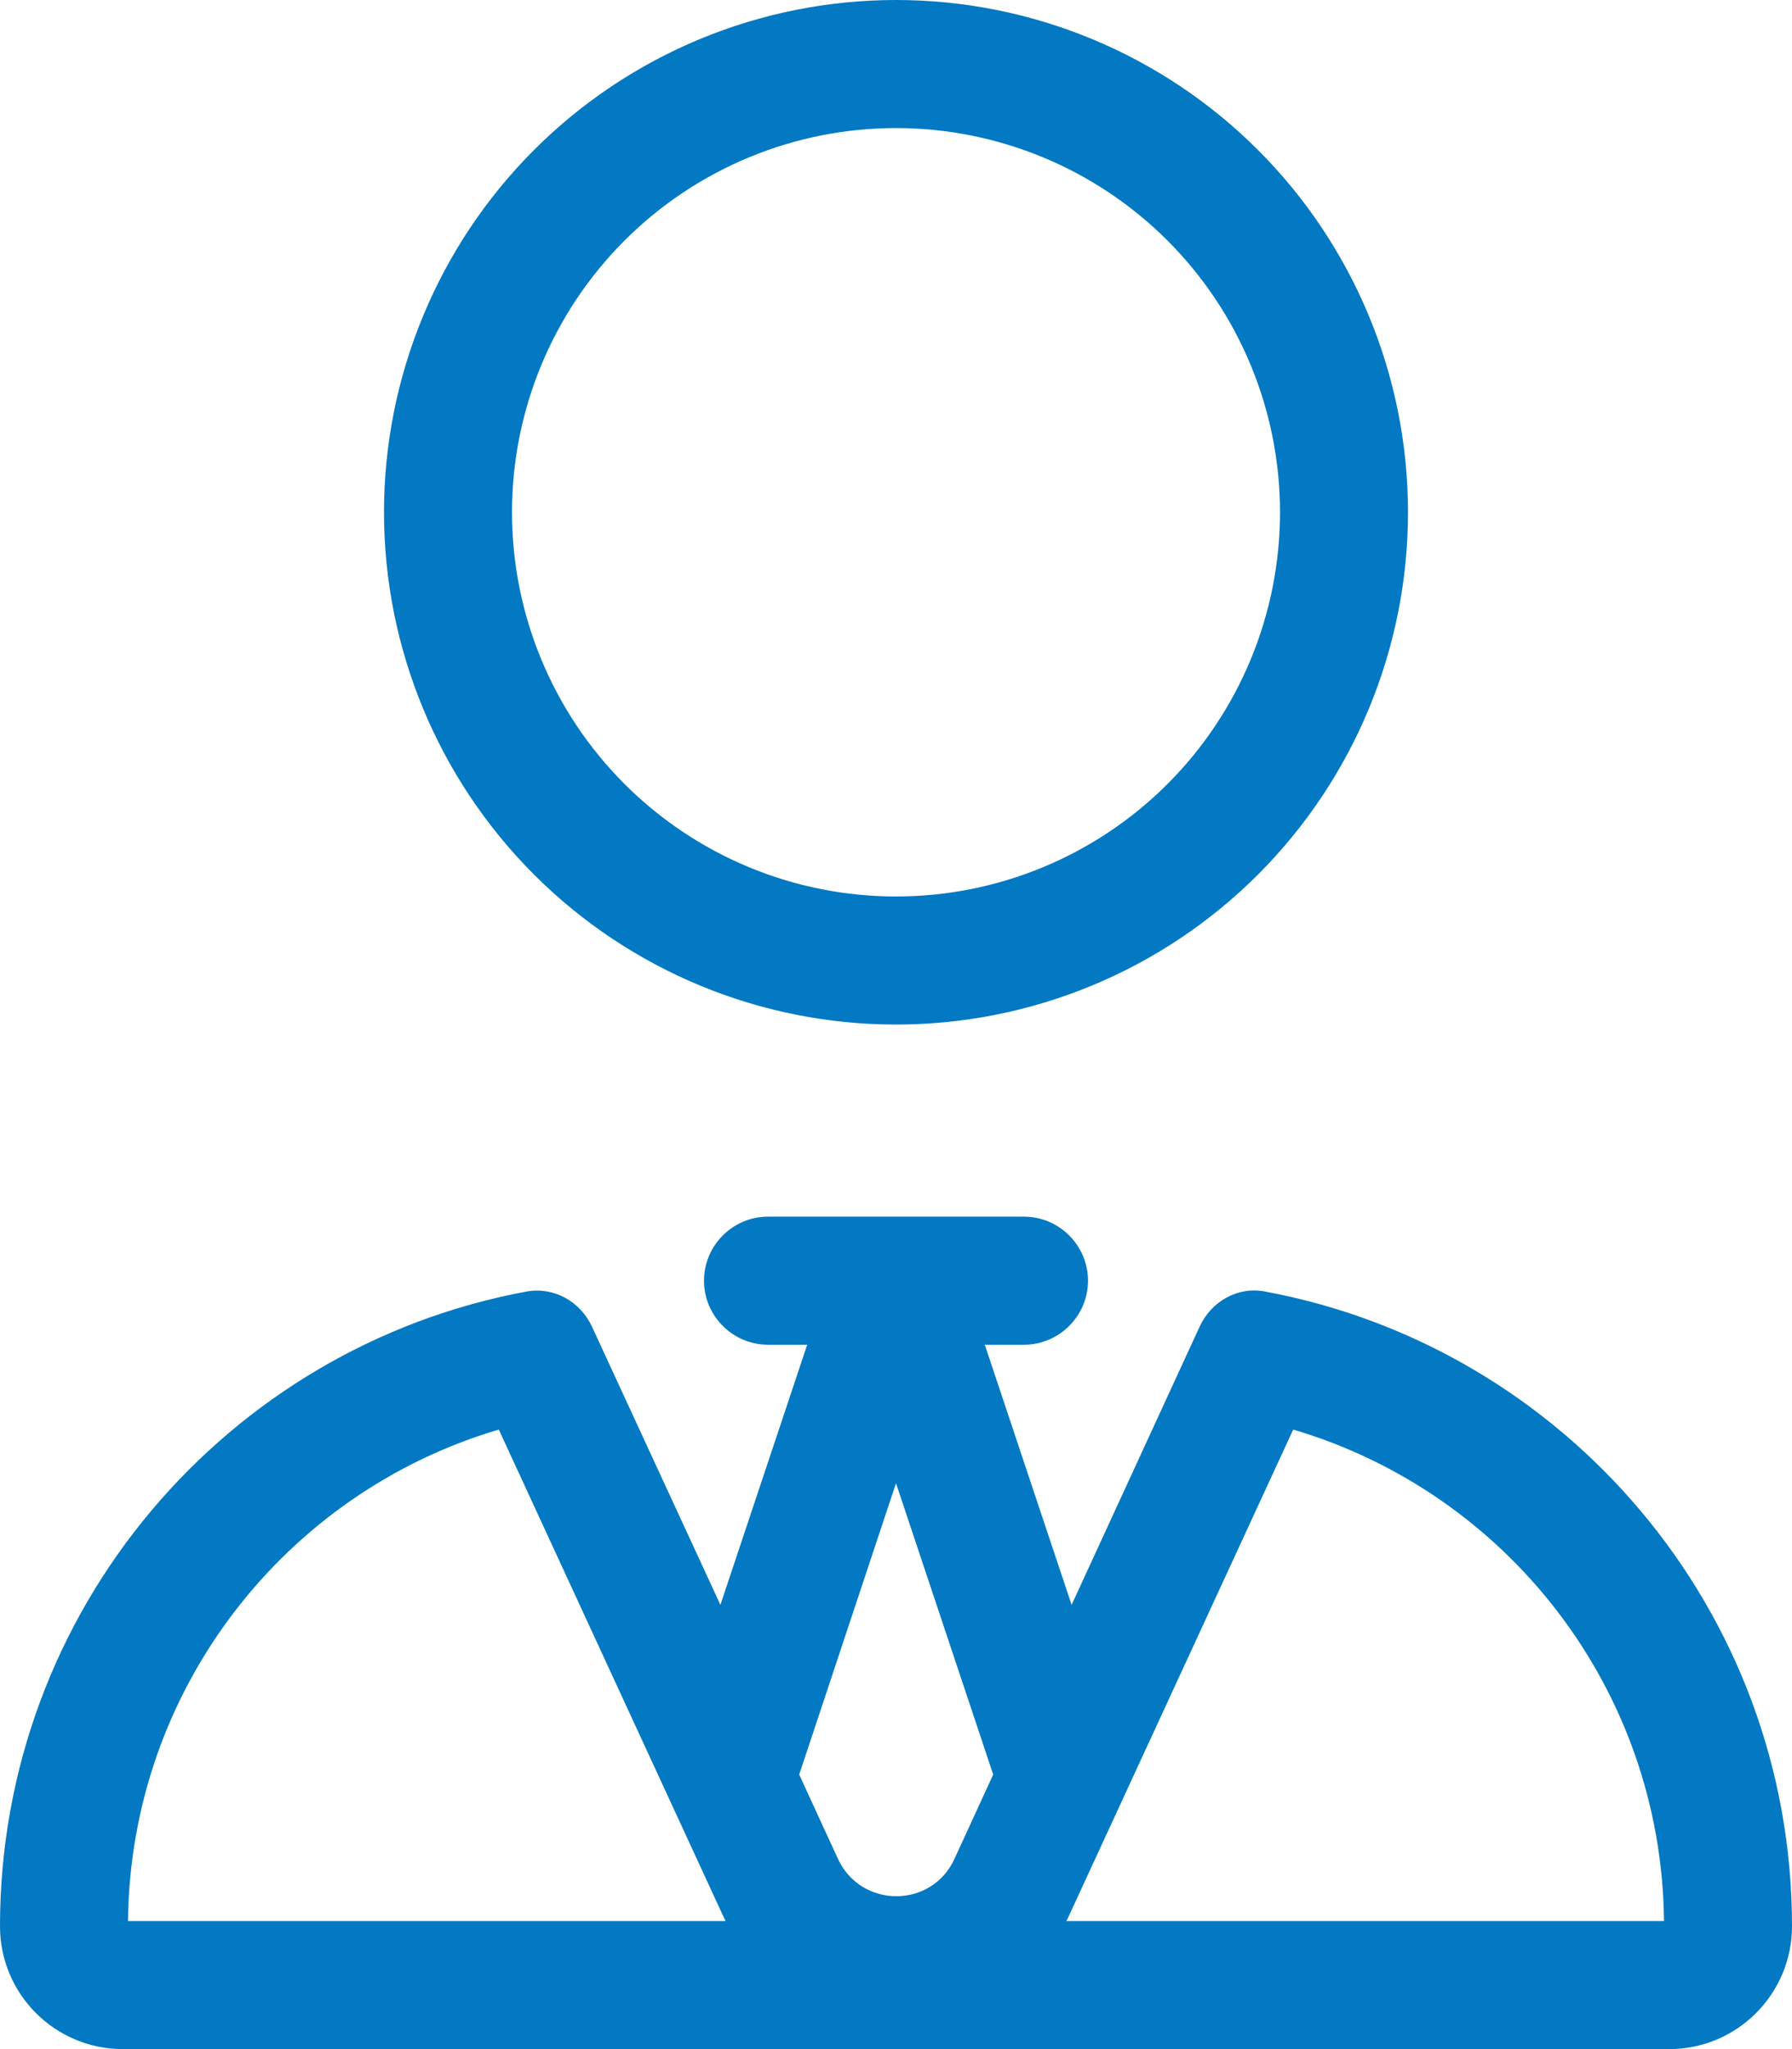 <svg width="448" height="512" viewBox="0 0 448 512" fill="none" xmlns="http://www.w3.org/2000/svg">
<g clip-path="url(#clip0_215_7)">
<path d="M224 32C236.607 32 249.09 34.483 260.738 39.308C272.385 44.132 282.968 51.203 291.882 60.118C300.797 69.032 307.868 79.615 312.692 91.262C317.517 102.91 320 115.393 320 128C320 140.607 317.517 153.09 312.692 164.738C307.868 176.385 300.797 186.968 291.882 195.882C282.968 204.797 272.385 211.868 260.738 216.692C249.09 221.517 236.607 224 224 224C211.393 224 198.91 221.517 187.262 216.692C175.615 211.868 165.032 204.797 156.118 195.882C147.203 186.968 140.132 176.385 135.308 164.738C130.483 153.09 128 140.607 128 128C128 115.393 130.483 102.91 135.308 91.262C140.132 79.615 147.203 69.032 156.118 60.118C165.032 51.203 175.615 44.132 187.262 39.308C198.91 34.483 211.393 32 224 32ZM96 128C96 161.948 109.486 194.505 133.49 218.51C157.495 242.514 190.052 256 224 256C257.948 256 290.505 242.514 314.51 218.51C338.514 194.505 352 161.948 352 128C352 94.052 338.514 61.495 314.51 37.49C290.505 13.486 257.948 0 224 0C190.052 0 157.495 13.486 133.49 37.49C109.486 61.495 96 94.052 96 128ZM192 304C183.2 304 176 311.2 176 320C176 328.8 183.2 336 192 336H201.8L180.1 401L148 331.5C145.1 325.2 138.5 321.5 131.7 322.7C56.8 336.5 0 402.3 0 481.3C0 498.3 13.8 512 30.7 512H417.3C434.3 512 448 498.2 448 481.3C448 402.3 391.2 336.6 316.2 322.7C309.4 321.4 302.8 325.2 299.9 331.5L267.9 401L246.2 336H256C264.8 336 272 328.8 272 320C272 311.2 264.8 304 256 304H224H192ZM209.5 464.5L199.8 443.4L224 370.6L248.3 443.4L238.6 464.5C232.9 476.9 215.3 476.9 209.5 464.5ZM180.4 477.9C180.7 478.6 181.1 479.3 181.4 480H32C32.6 421.9 71.5 372.9 124.7 357.2L180.4 477.9ZM416 480H266.6C266.9 479.3 267.3 478.6 267.6 477.9L323.3 357.2C376.5 372.9 415.4 421.8 416 480Z" fill="#0279C2"/>
</g>
<defs>
<clipPath id="clip0_215_7">
<rect width="448" height="512" fill="white"/>
</clipPath>
</defs>
</svg>
